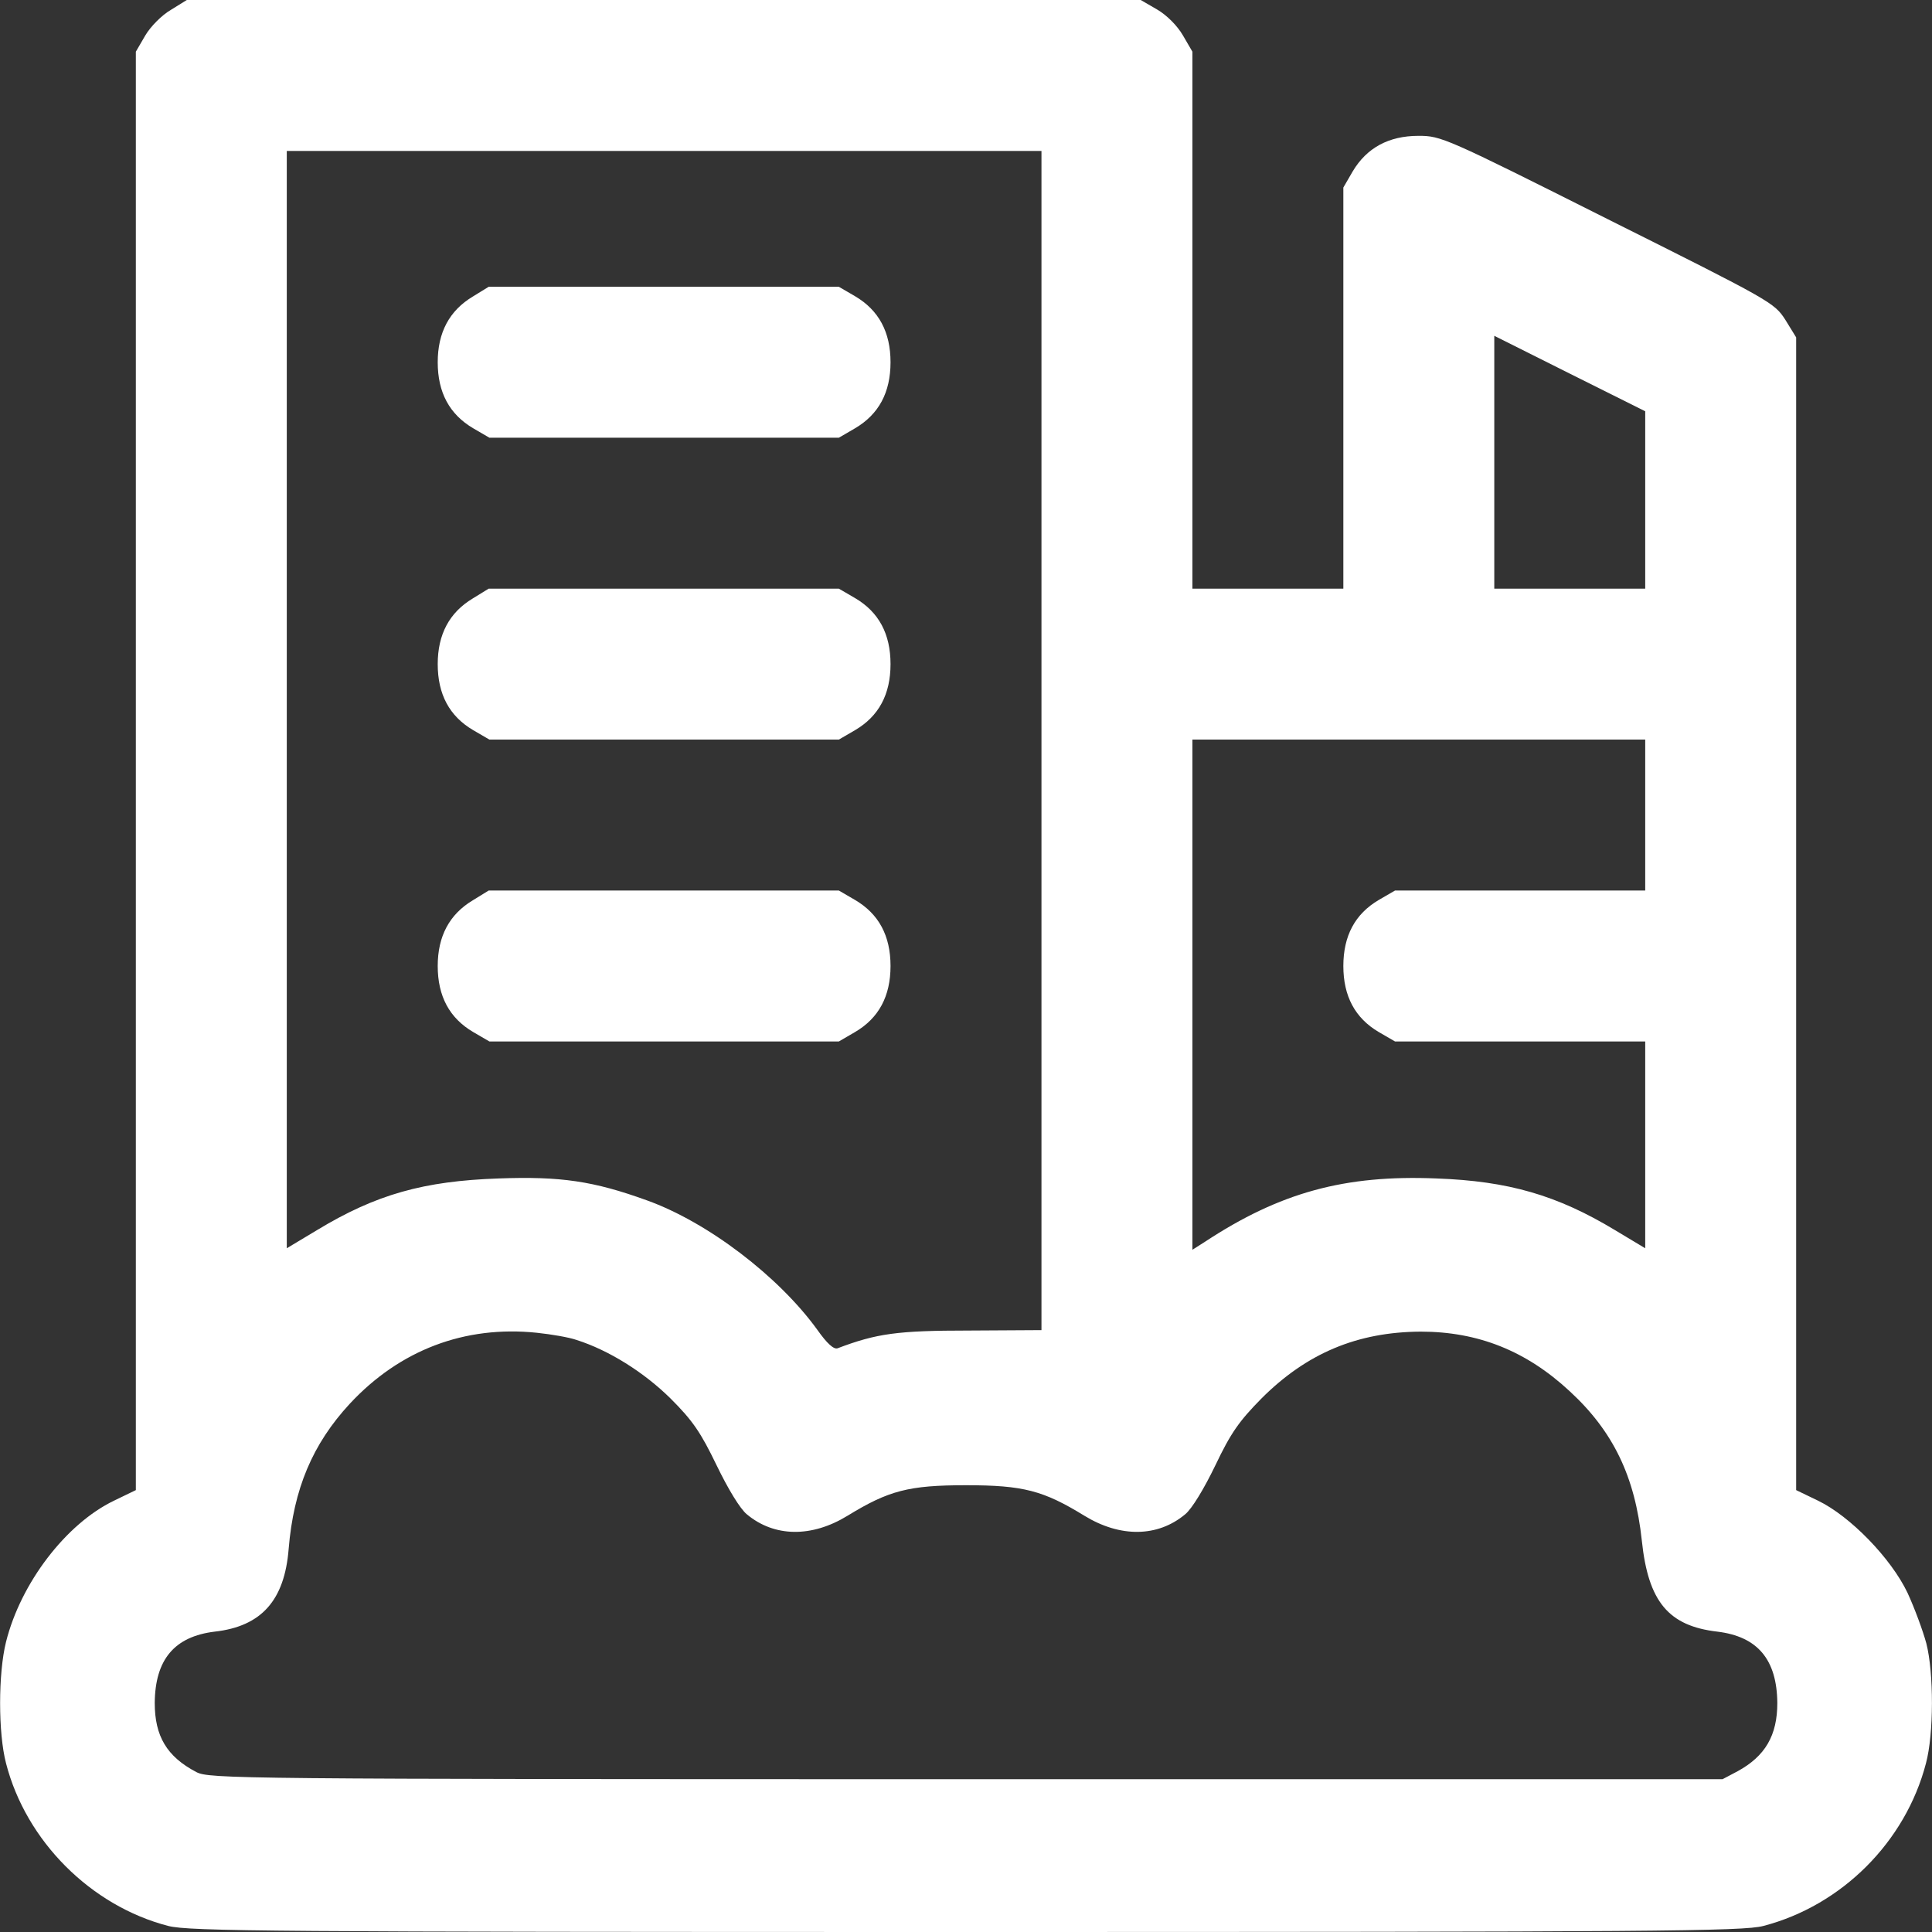 <svg width="32" height="32" viewBox="0 0 32 32" fill="none" xmlns="http://www.w3.org/2000/svg">
<rect x="0" y="0" width="32" height="32" fill="#333333" stroke="none"/>
<g clip-path="url(#clip0_5_333)">
<path d="M2.831 0.163C2.681 0.25 2.494 0.438 2.406 0.588L2.25 0.856V12.769V24.681L1.888 24.856C1.094 25.238 0.344 26.219 0.1 27.194C-0.031 27.719 -0.031 28.706 0.1 29.206C0.431 30.494 1.506 31.569 2.788 31.9C3.138 31.988 4.494 32 16 32C27.45 32 28.869 31.988 29.206 31.9C30.506 31.562 31.562 30.506 31.9 29.206C32.031 28.719 32.031 27.706 31.906 27.219C31.85 27.012 31.712 26.637 31.594 26.381C31.319 25.806 30.644 25.113 30.113 24.856L29.75 24.681V15.137V5.588L29.569 5.294C29.387 5.013 29.331 4.981 26.631 3.631C23.931 2.275 23.869 2.25 23.494 2.25C23 2.25 22.637 2.45 22.406 2.837L22.25 3.106V6.425V9.75H21H19.75V5.3V0.856L19.594 0.588C19.5 0.425 19.325 0.25 19.163 0.156L18.894 0H10.994H3.094L2.831 0.163ZM17.25 12.262V22.031L16.05 22.038C14.863 22.038 14.519 22.087 13.875 22.331C13.812 22.356 13.7 22.256 13.537 22.025C12.9 21.144 11.725 20.244 10.713 19.881C9.831 19.562 9.288 19.481 8.256 19.519C7.019 19.562 6.231 19.781 5.25 20.375L4.75 20.675V11.588V2.5H11H17.25V12.262ZM27.25 8.281V9.75H26H24.75V7.656V5.562L26 6.188L27.25 6.812V8.281ZM27.25 13.5V14.75H25.175H23.106L22.837 14.906C22.444 15.137 22.25 15.5 22.25 16C22.25 16.5 22.444 16.863 22.837 17.094L23.106 17.25H25.175H27.25V18.962V20.675L26.75 20.375C25.788 19.794 24.981 19.562 23.794 19.519C22.275 19.456 21.2 19.75 19.956 20.569L19.75 20.7V16.475V12.25H23.5H27.25V13.5ZM9.55 22.194C10.081 22.363 10.662 22.725 11.106 23.163C11.475 23.531 11.606 23.725 11.869 24.269C12.056 24.656 12.256 24.988 12.369 25.081C12.825 25.462 13.444 25.469 14.037 25.106C14.719 24.688 15.05 24.6 16 24.6C16.95 24.6 17.281 24.688 17.962 25.106C18.556 25.469 19.175 25.462 19.631 25.081C19.744 24.988 19.944 24.656 20.131 24.269C20.387 23.731 20.525 23.538 20.894 23.163C21.644 22.413 22.481 22.062 23.531 22.056C24.481 22.056 25.281 22.375 26 23.044C26.719 23.706 27.081 24.456 27.194 25.519C27.3 26.531 27.637 26.931 28.444 27.025C29.113 27.106 29.431 27.488 29.438 28.206C29.438 28.744 29.238 29.087 28.781 29.337L28.531 29.469H16C3.875 29.469 3.463 29.462 3.25 29.35C2.763 29.094 2.563 28.756 2.563 28.206C2.569 27.488 2.888 27.106 3.556 27.025C4.331 26.938 4.713 26.506 4.781 25.656C4.863 24.663 5.175 23.919 5.794 23.25C6.619 22.363 7.694 21.95 8.894 22.075C9.131 22.1 9.425 22.15 9.55 22.194Z" fill="white"/>
<path d="M7.831 4.912C7.444 5.144 7.25 5.506 7.25 6C7.25 6.5 7.444 6.862 7.838 7.094L8.106 7.25H11H13.894L14.162 7.094C14.556 6.862 14.75 6.5 14.75 6C14.75 5.5 14.556 5.138 14.162 4.906L13.894 4.75H10.994H8.094L7.831 4.912Z" fill="white"/>
<path d="M7.831 9.912C7.444 10.144 7.25 10.506 7.25 11C7.25 11.5 7.444 11.863 7.838 12.094L8.106 12.25H11H13.894L14.162 12.094C14.556 11.863 14.75 11.5 14.75 11C14.75 10.5 14.556 10.137 14.162 9.906L13.894 9.75H10.994H8.094L7.831 9.912Z" fill="white"/>
<path d="M7.831 14.912C7.444 15.144 7.25 15.506 7.25 16C7.25 16.5 7.444 16.863 7.838 17.094L8.106 17.25H11H13.894L14.162 17.094C14.556 16.863 14.75 16.5 14.75 16C14.75 15.5 14.556 15.137 14.162 14.906L13.894 14.75H10.994H8.094L7.831 14.912Z" fill="white"/>
</g>
<defs>
<clipPath id="clip0_5_333">
<rect width="32" height="32" fill="white"/>
</clipPath>
</defs>
</svg>
